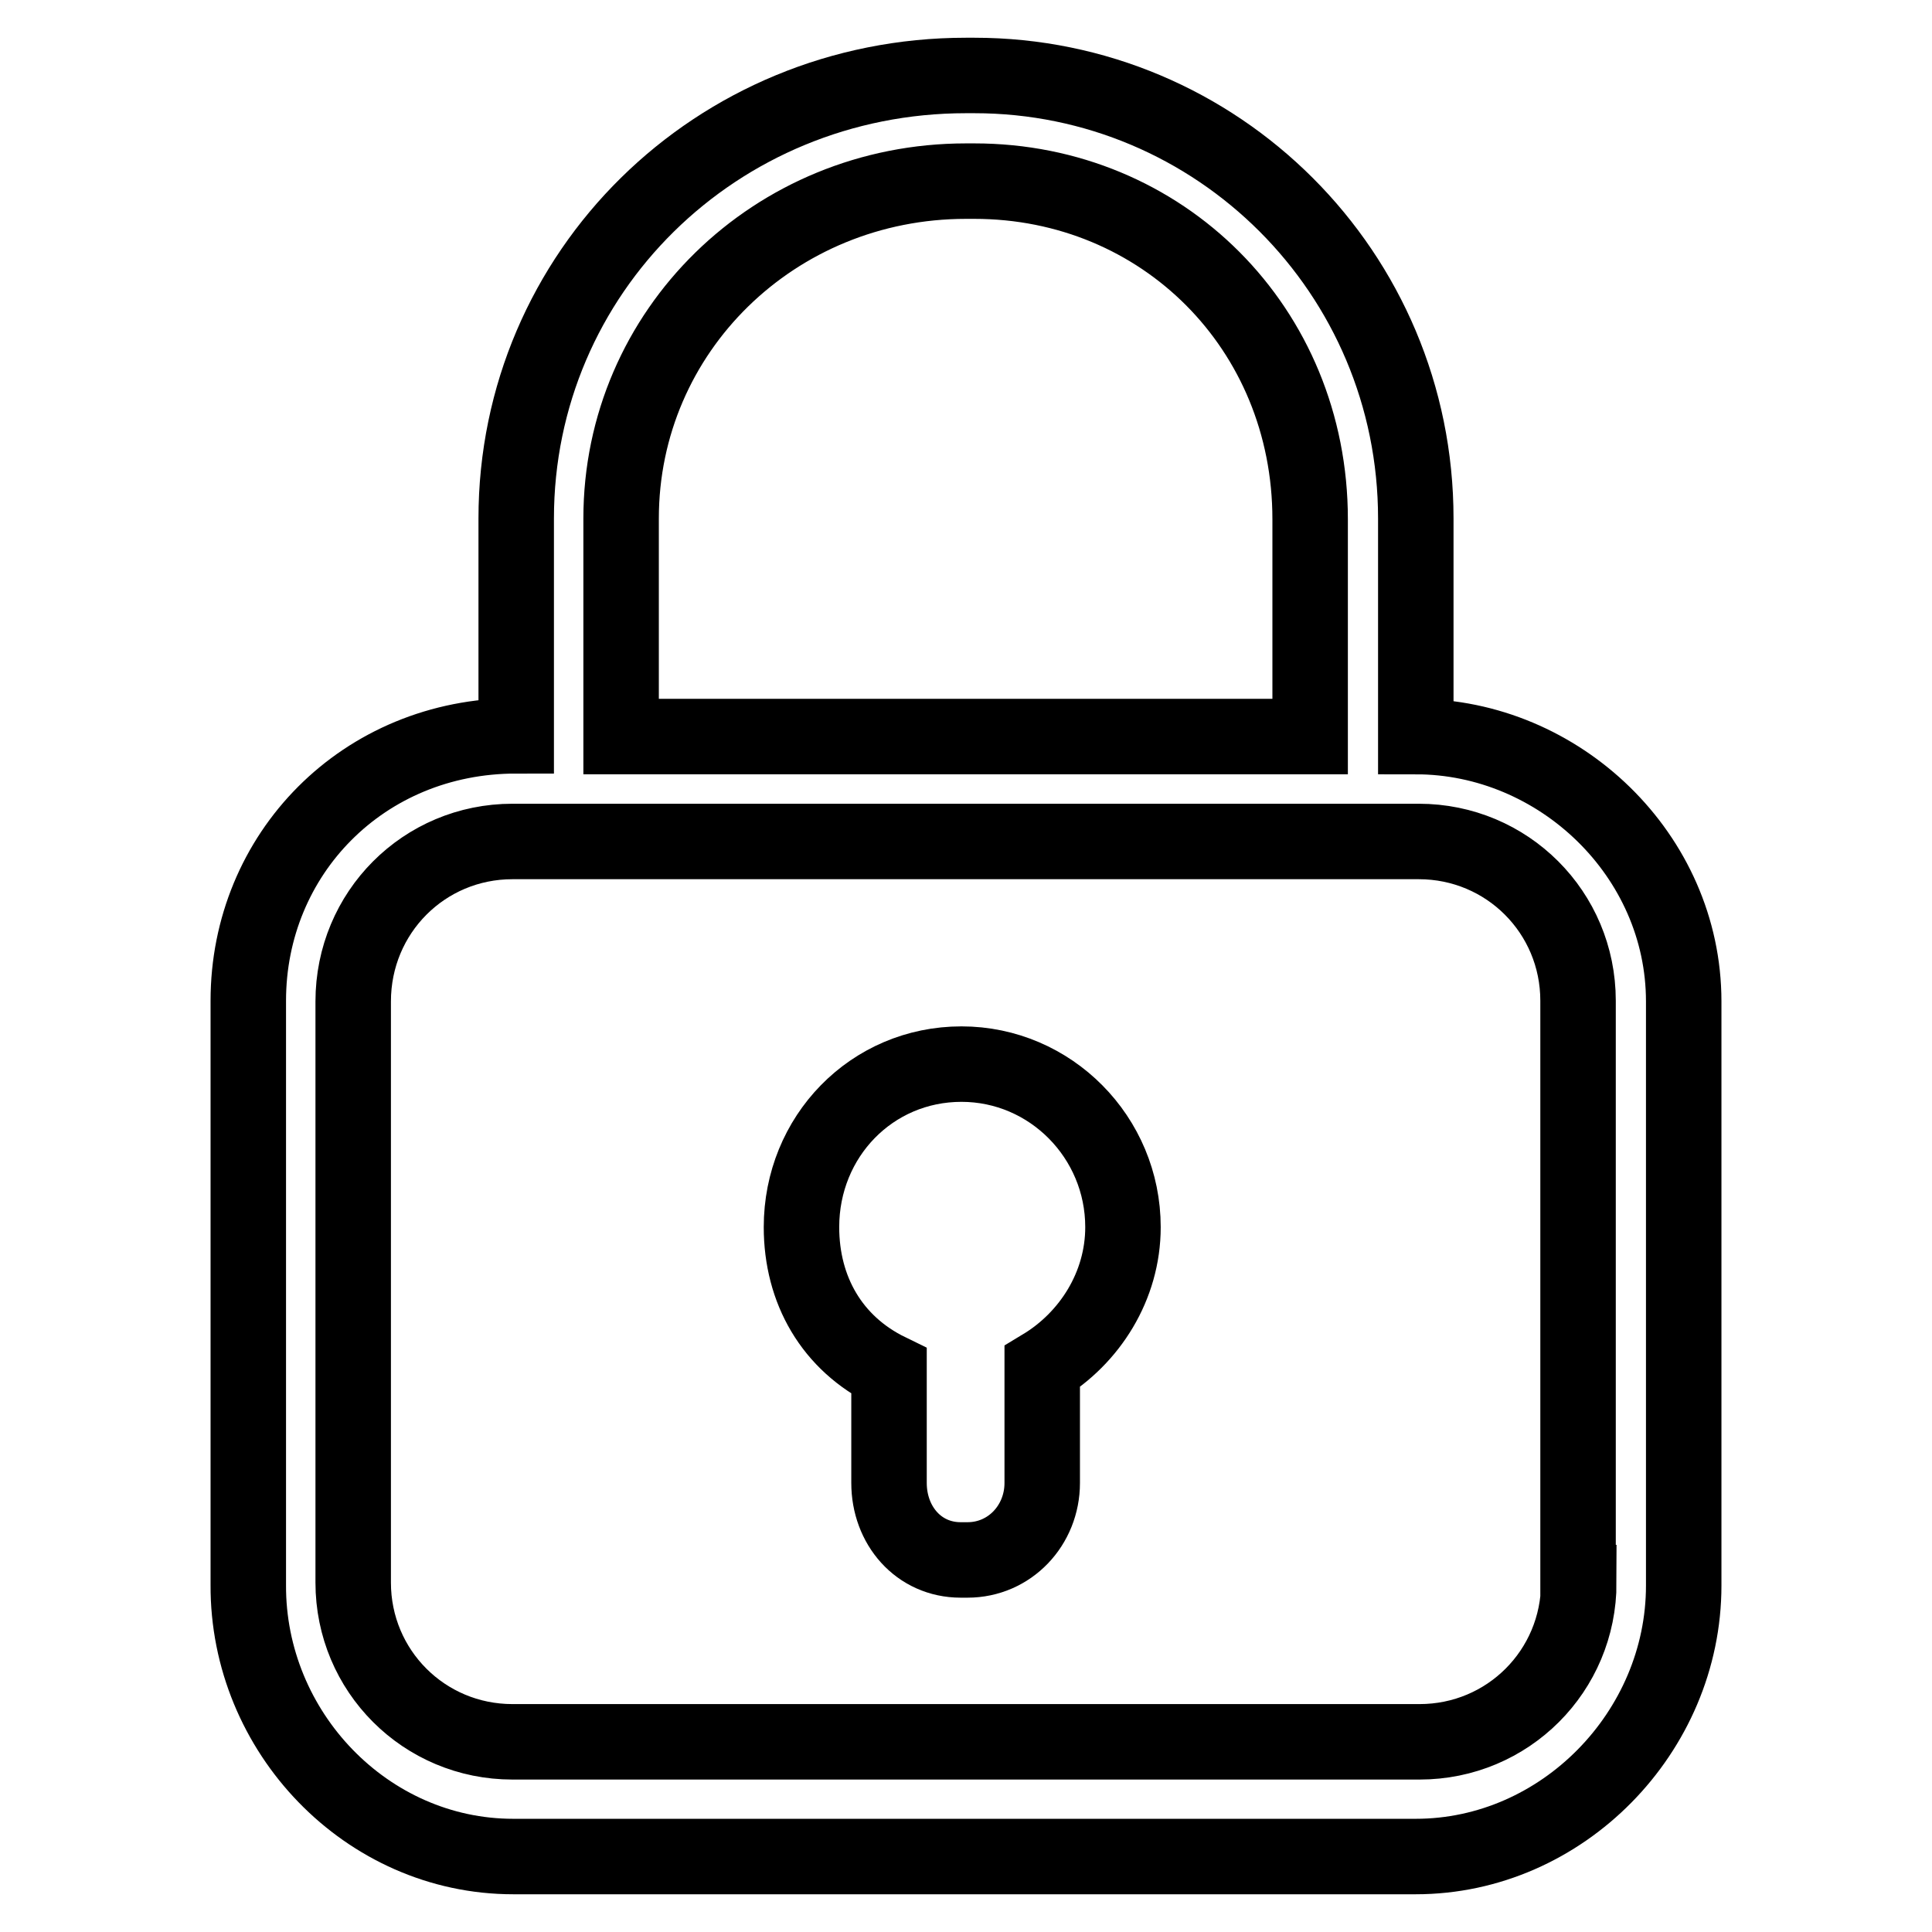 <?xml version="1.0" encoding="utf-8"?>
<!-- Svg Vector Icons : http://www.onlinewebfonts.com/icon -->
<!DOCTYPE svg PUBLIC "-//W3C//DTD SVG 1.1//EN" "http://www.w3.org/Graphics/SVG/1.1/DTD/svg11.dtd">
<svg version="1.1" xmlns="http://www.w3.org/2000/svg" xmlns:xlink="http://www.w3.org/1999/xlink" x="0px" y="0px" viewBox="0 0 256 256" enable-background="new 0 0 256 256" xml:space="preserve">
<g> <path stroke-width="10" fill-opacity="0" stroke="#000000"  d="M68,246h119.6c19.4,0,35.5-16.5,35.5-35.9v-77.4c0-19.4-16.5-35.1-35.5-35.1V68.7 c0-32.6-26.3-58.7-58.5-58.7H128c-33.1,0-59.6,26.1-59.6,58.7v28.8c-20.3,0-35.5,15.7-35.5,35.1v77.4C32.8,229.5,48.6,246,68,246z  M82.3,68.7C82.3,43.9,102.6,24,128,24h1.1c24.9,0,44.5,19.5,44.5,44.8v28.8H82.3V68.7z M209.2,209.7c0,11.7-9.4,21.1-21.1,21.1 H67.9c-11.7,0-21.1-9.4-21.1-21.1v-77c0-11.8,9.4-21.2,21.1-21.2H188c11.7,0,21.1,9.4,21.1,21.1v77.1H209.2z"/> <path stroke-width="10" fill-opacity="0" stroke="#000000"  d="M117.8,181.7v14.8c0,5.6,3.9,10.2,9.5,10.2h0.9c5.6,0,9.9-4.6,9.9-10.2v-15.4c6.3-3.8,10.7-10.7,10.7-18.5 c0-11.9-9.6-21.6-21.4-21.6c-11.9,0-21.2,9.6-21.2,21.6C106.2,170.9,110.2,178,117.8,181.7L117.8,181.7z"/></g>
</svg>